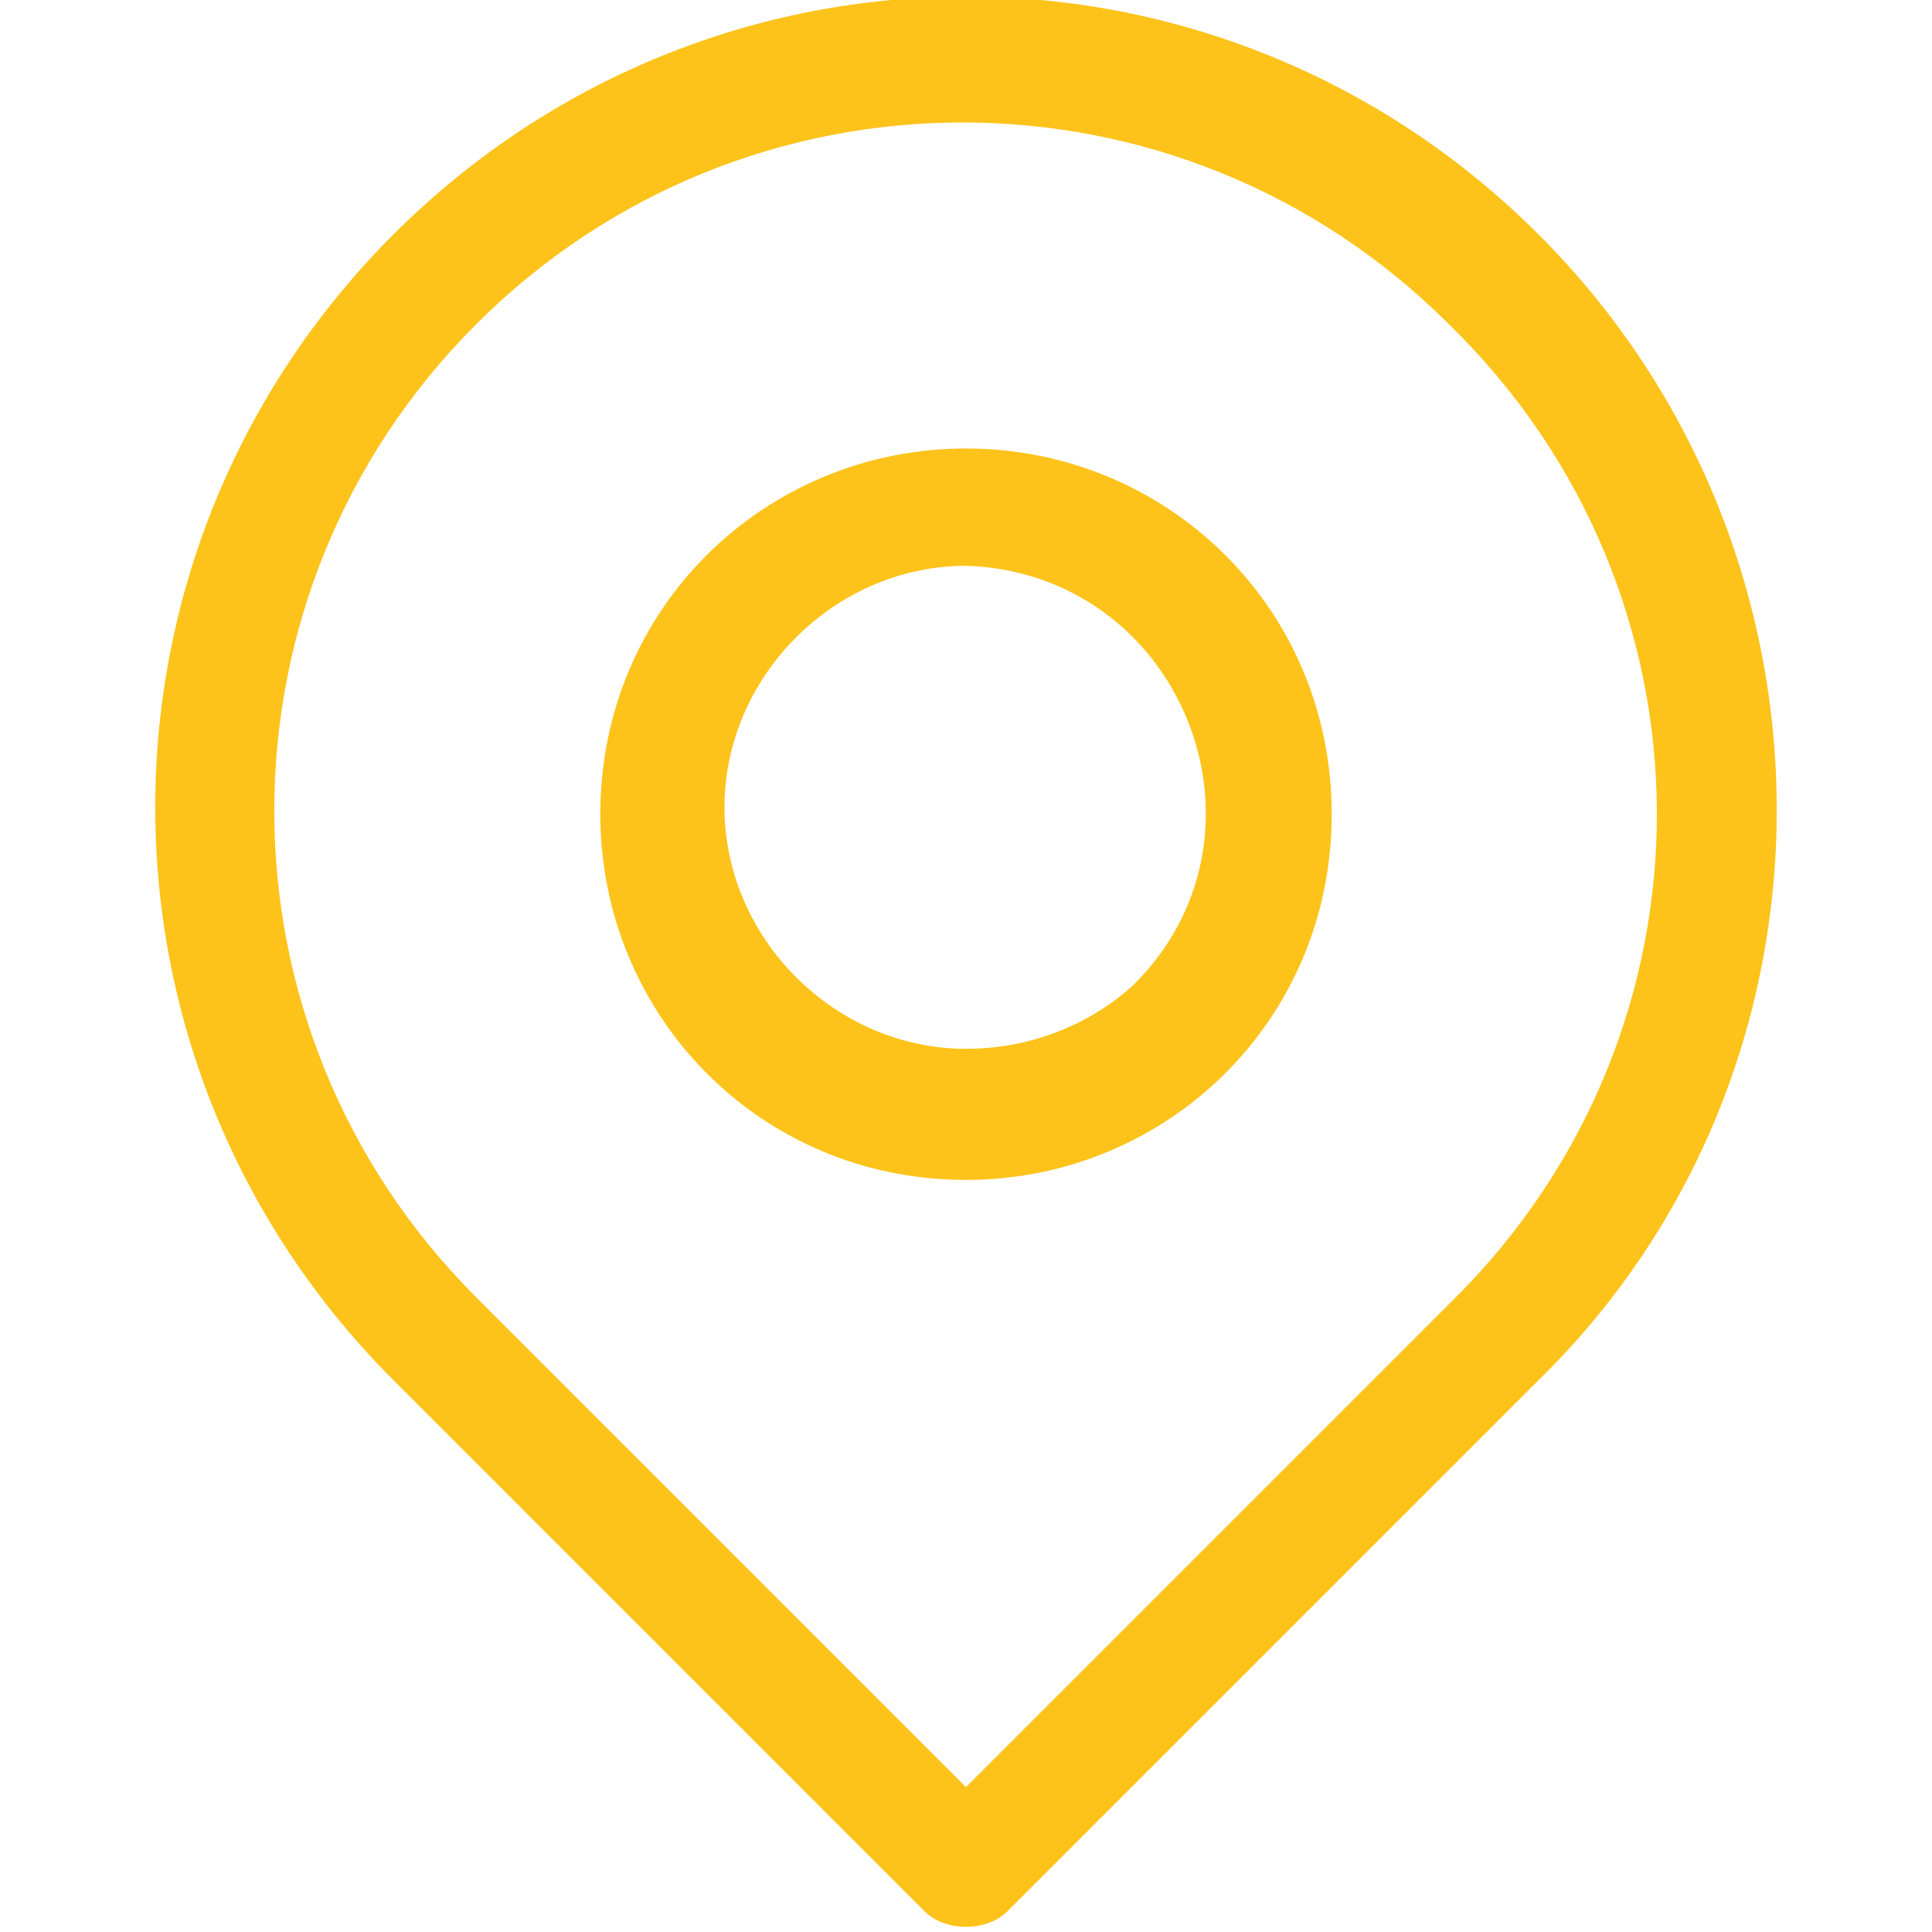 <?xml version="1.0" encoding="UTF-8"?> <!-- Generator: Adobe Illustrator 23.0.0, SVG Export Plug-In . SVG Version: 6.00 Build 0) --> <svg xmlns="http://www.w3.org/2000/svg" xmlns:xlink="http://www.w3.org/1999/xlink" id="Layer_1" x="0px" y="0px" viewBox="0 0 28 28" style="enable-background:new 0 0 28 28;" xml:space="preserve"> <style type="text/css"> .st0{fill:#FDC31A;} </style> <g> <path class="st0" d="M22.3,3.4c-4.6-4.6-12-4.6-16.6,0c-4.6,4.6-4.6,12,0,16.6l7.7,7.7c0.3,0.3,0.9,0.3,1.2,0l7.7-7.7 C26.9,15.5,26.9,8,22.3,3.4z M21.1,18.8L14,25.9l-7.1-7.1C3,14.9,3,8.6,6.9,4.7c3.9-3.9,10.2-3.9,14.1,0C25,8.6,25,14.9,21.1,18.8 L21.1,18.8z"></path> <path class="st0" d="M14,6.5c-2.9,0-5.3,2.3-5.3,5.3c0,2.9,2.3,5.3,5.3,5.3c2.9,0,5.3-2.3,5.3-5.3C19.3,8.8,16.9,6.5,14,6.5L14,6.5 z M16.5,14.2c0,0-0.9,1-2.5,1c-1.9,0-3.5-1.6-3.5-3.5c0-1.9,1.6-3.5,3.5-3.5C17.1,8.3,18.6,12,16.5,14.2z"></path> </g> </svg> 